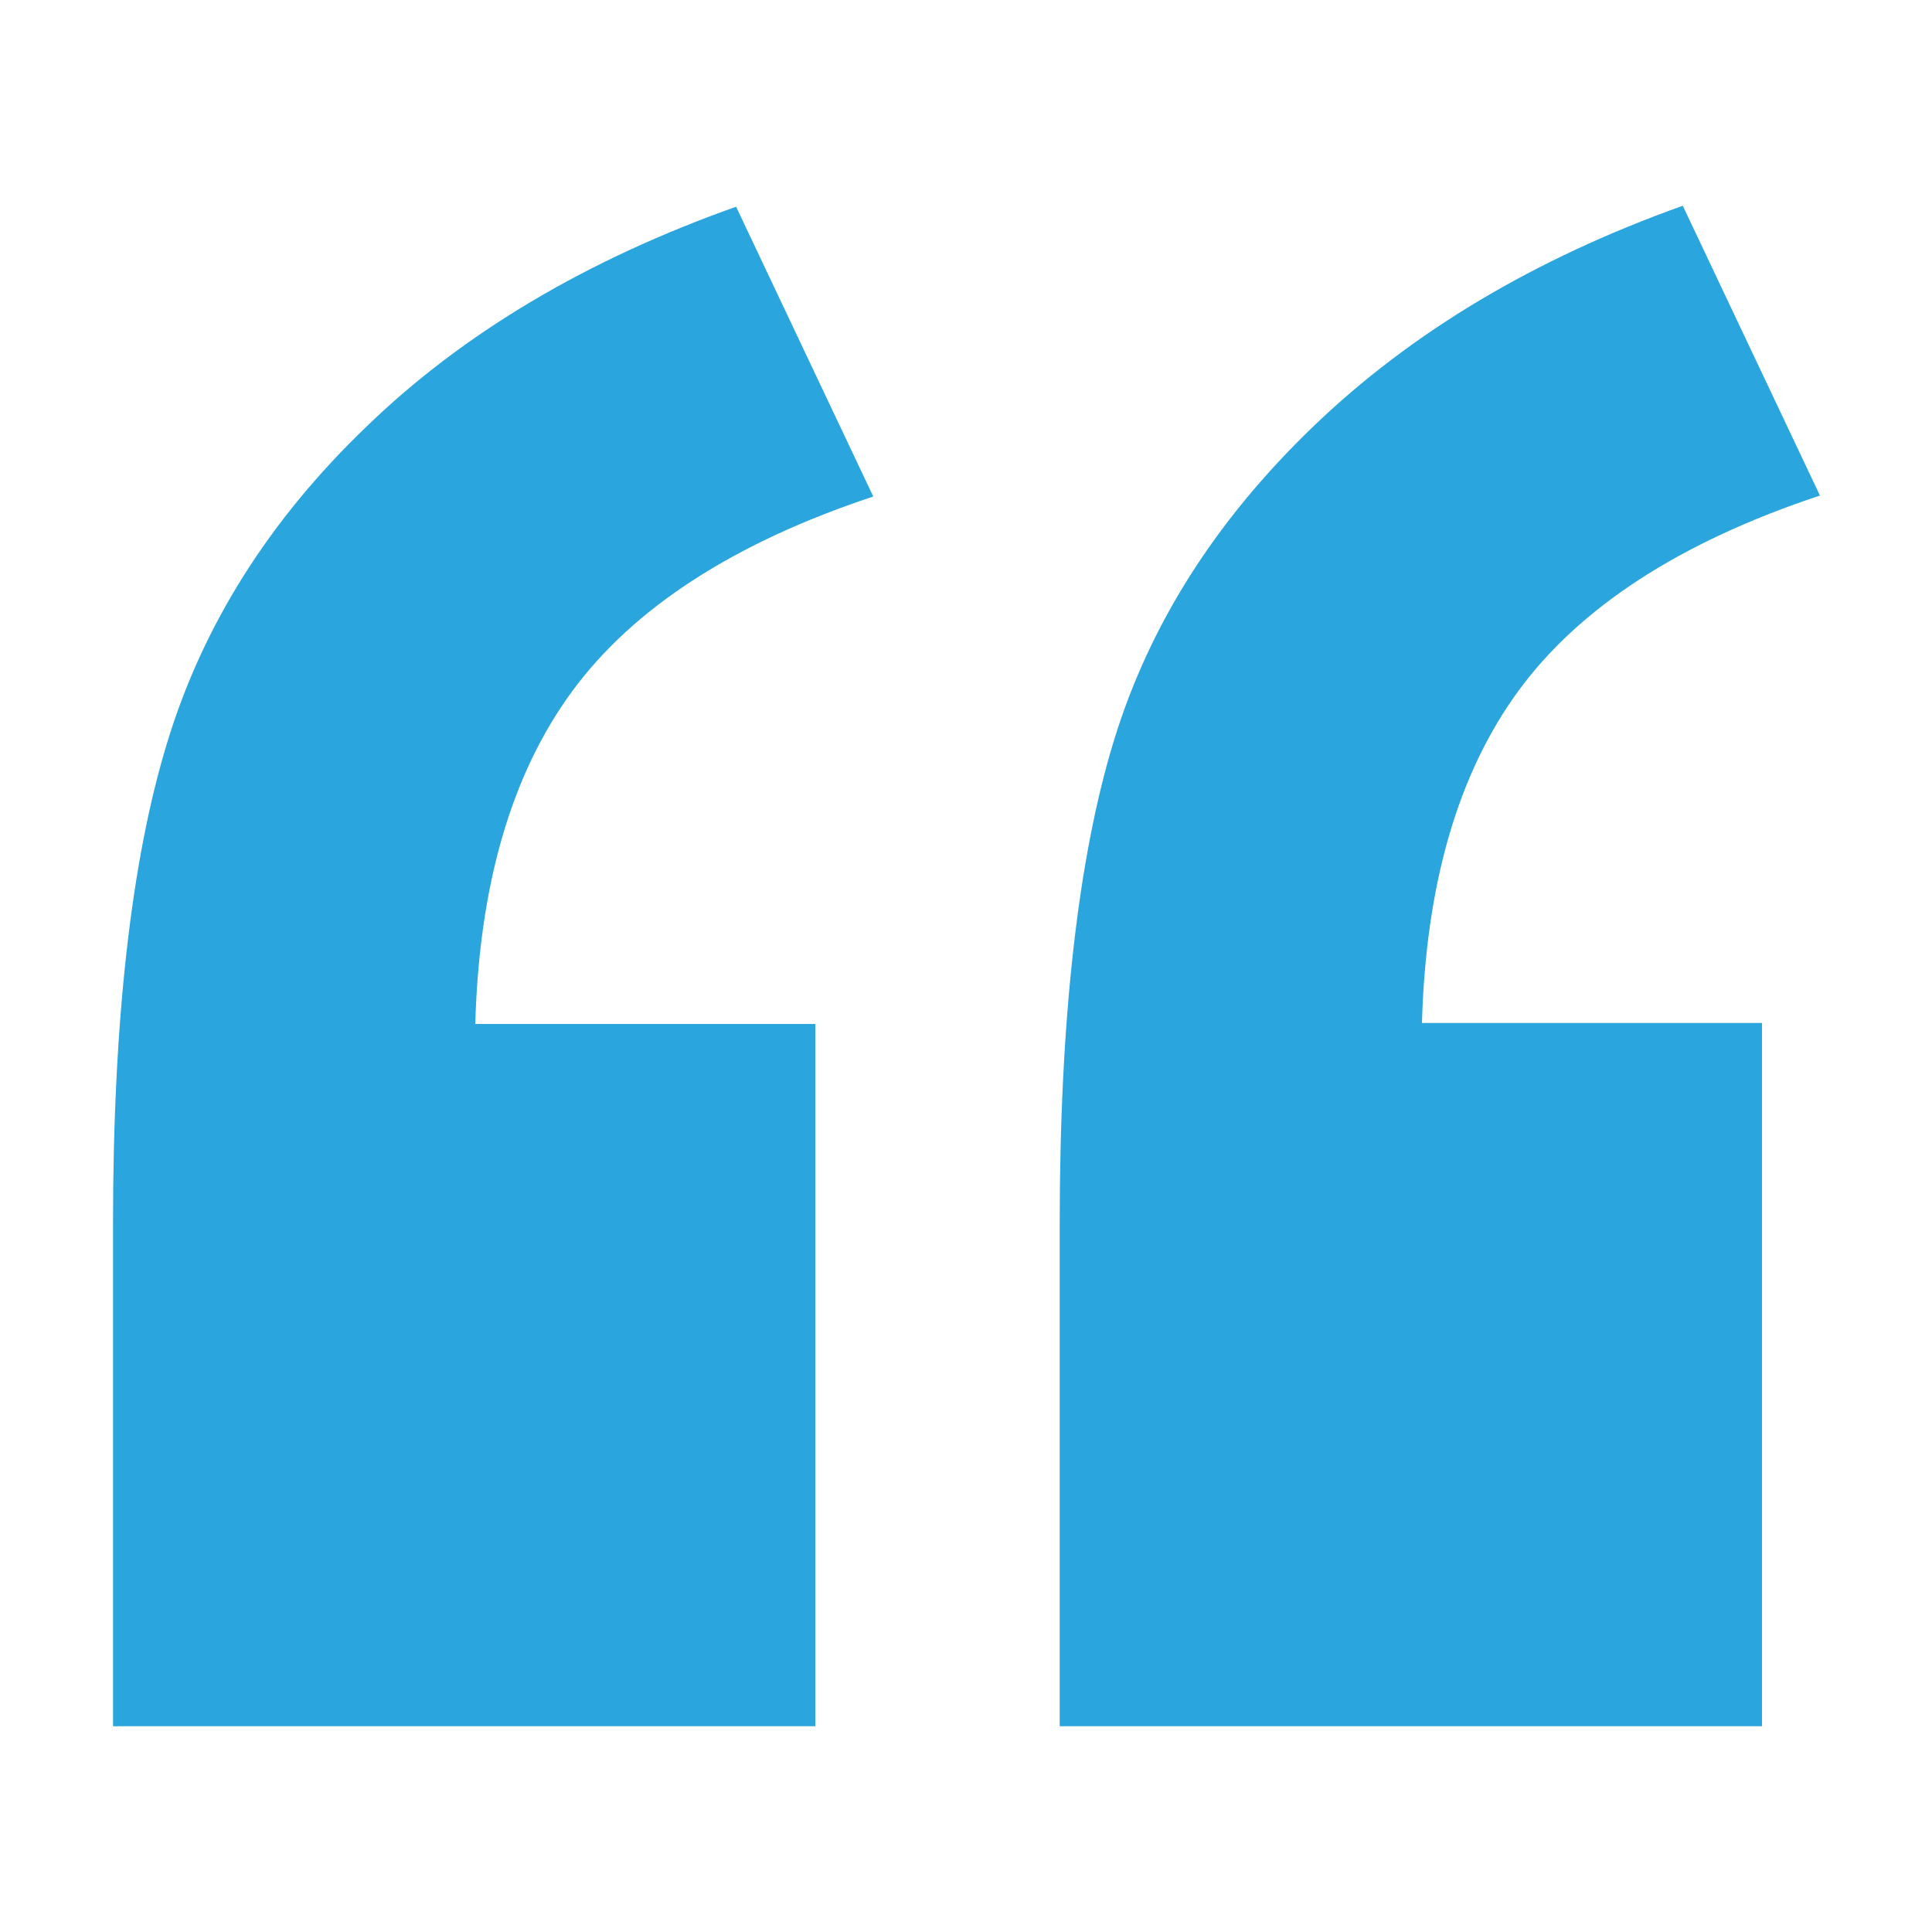 <?xml version="1.0" encoding="utf-8"?>
<!-- Generator: Adobe Illustrator 25.2.3, SVG Export Plug-In . SVG Version: 6.00 Build 0)  -->
<svg version="1.1" id="Layer_1" xmlns="http://www.w3.org/2000/svg" xmlns:xlink="http://www.w3.org/1999/xlink" x="0px" y="0px"
	 viewBox="0 0 200 200" style="enable-background:new 0 0 200 200;" xml:space="preserve">
<style type="text/css">
	.st0{fill:#2AA5DE;}
</style>
<g>
	<path class="st0" d="M84.4,178.7H11.7v-52c0-21.1,1.9-37.7,5.6-49.8C21,64.7,27.9,53.8,37.9,44.2c10-9.7,22.8-17.3,38.3-22.8
		l14.2,30C75.9,56.2,65.5,63,59.2,71.6s-9.6,20.1-10,34.4h35.2C84.4,106,84.4,178.7,84.4,178.7z M182.4,178.7h-72.7v-52
		c0-21.2,1.9-37.9,5.6-50s10.6-22.9,20.7-32.6s22.8-17.3,38.2-22.8l14.2,30c-14.5,4.8-24.9,11.6-31.2,20.2s-9.6,20.1-10,34.4h35.2
		V178.7z"/>
</g>
</svg>
